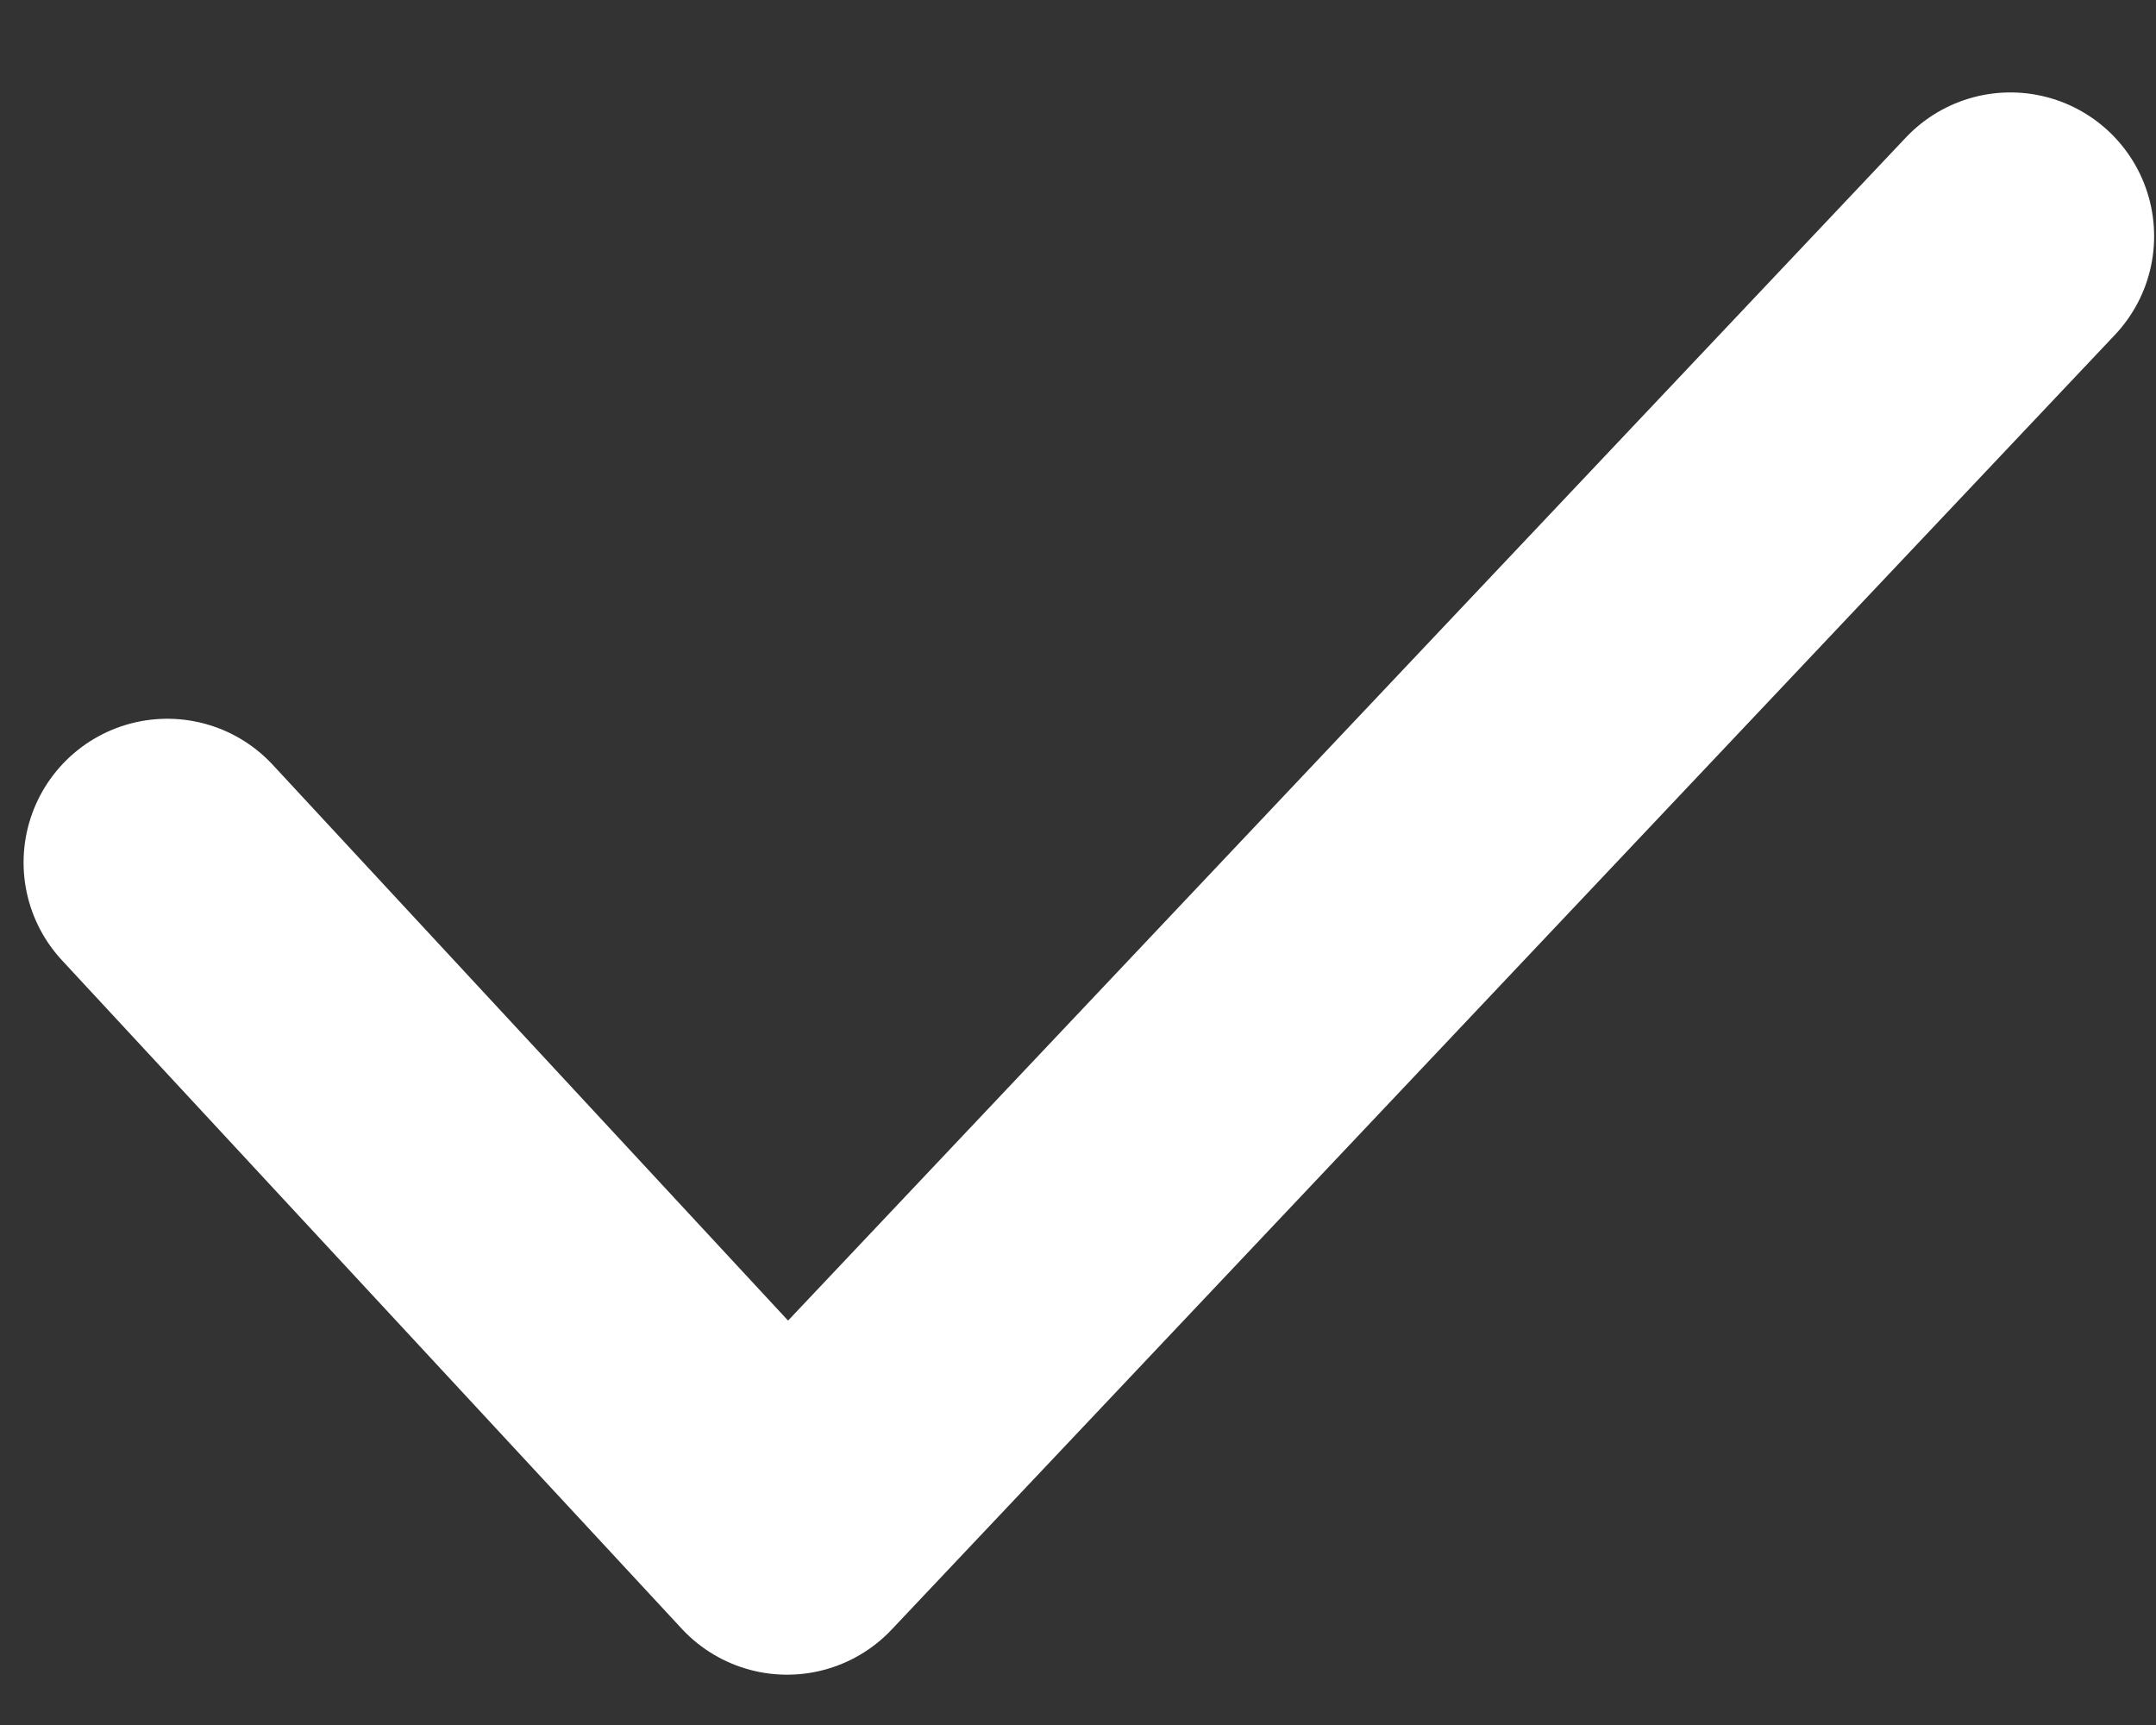 <svg width="15" height="12" viewBox="0 0 15 12" fill="none" xmlns="http://www.w3.org/2000/svg">
<rect x="0" y="0" width="15" height="12" fill="#333333" stroke="none"/>
<path d="M1.164 6L5.476 10.65L13.987 1.643" stroke="white" stroke-width="2" stroke-linecap="round" stroke-linejoin="round"/>
</svg>
